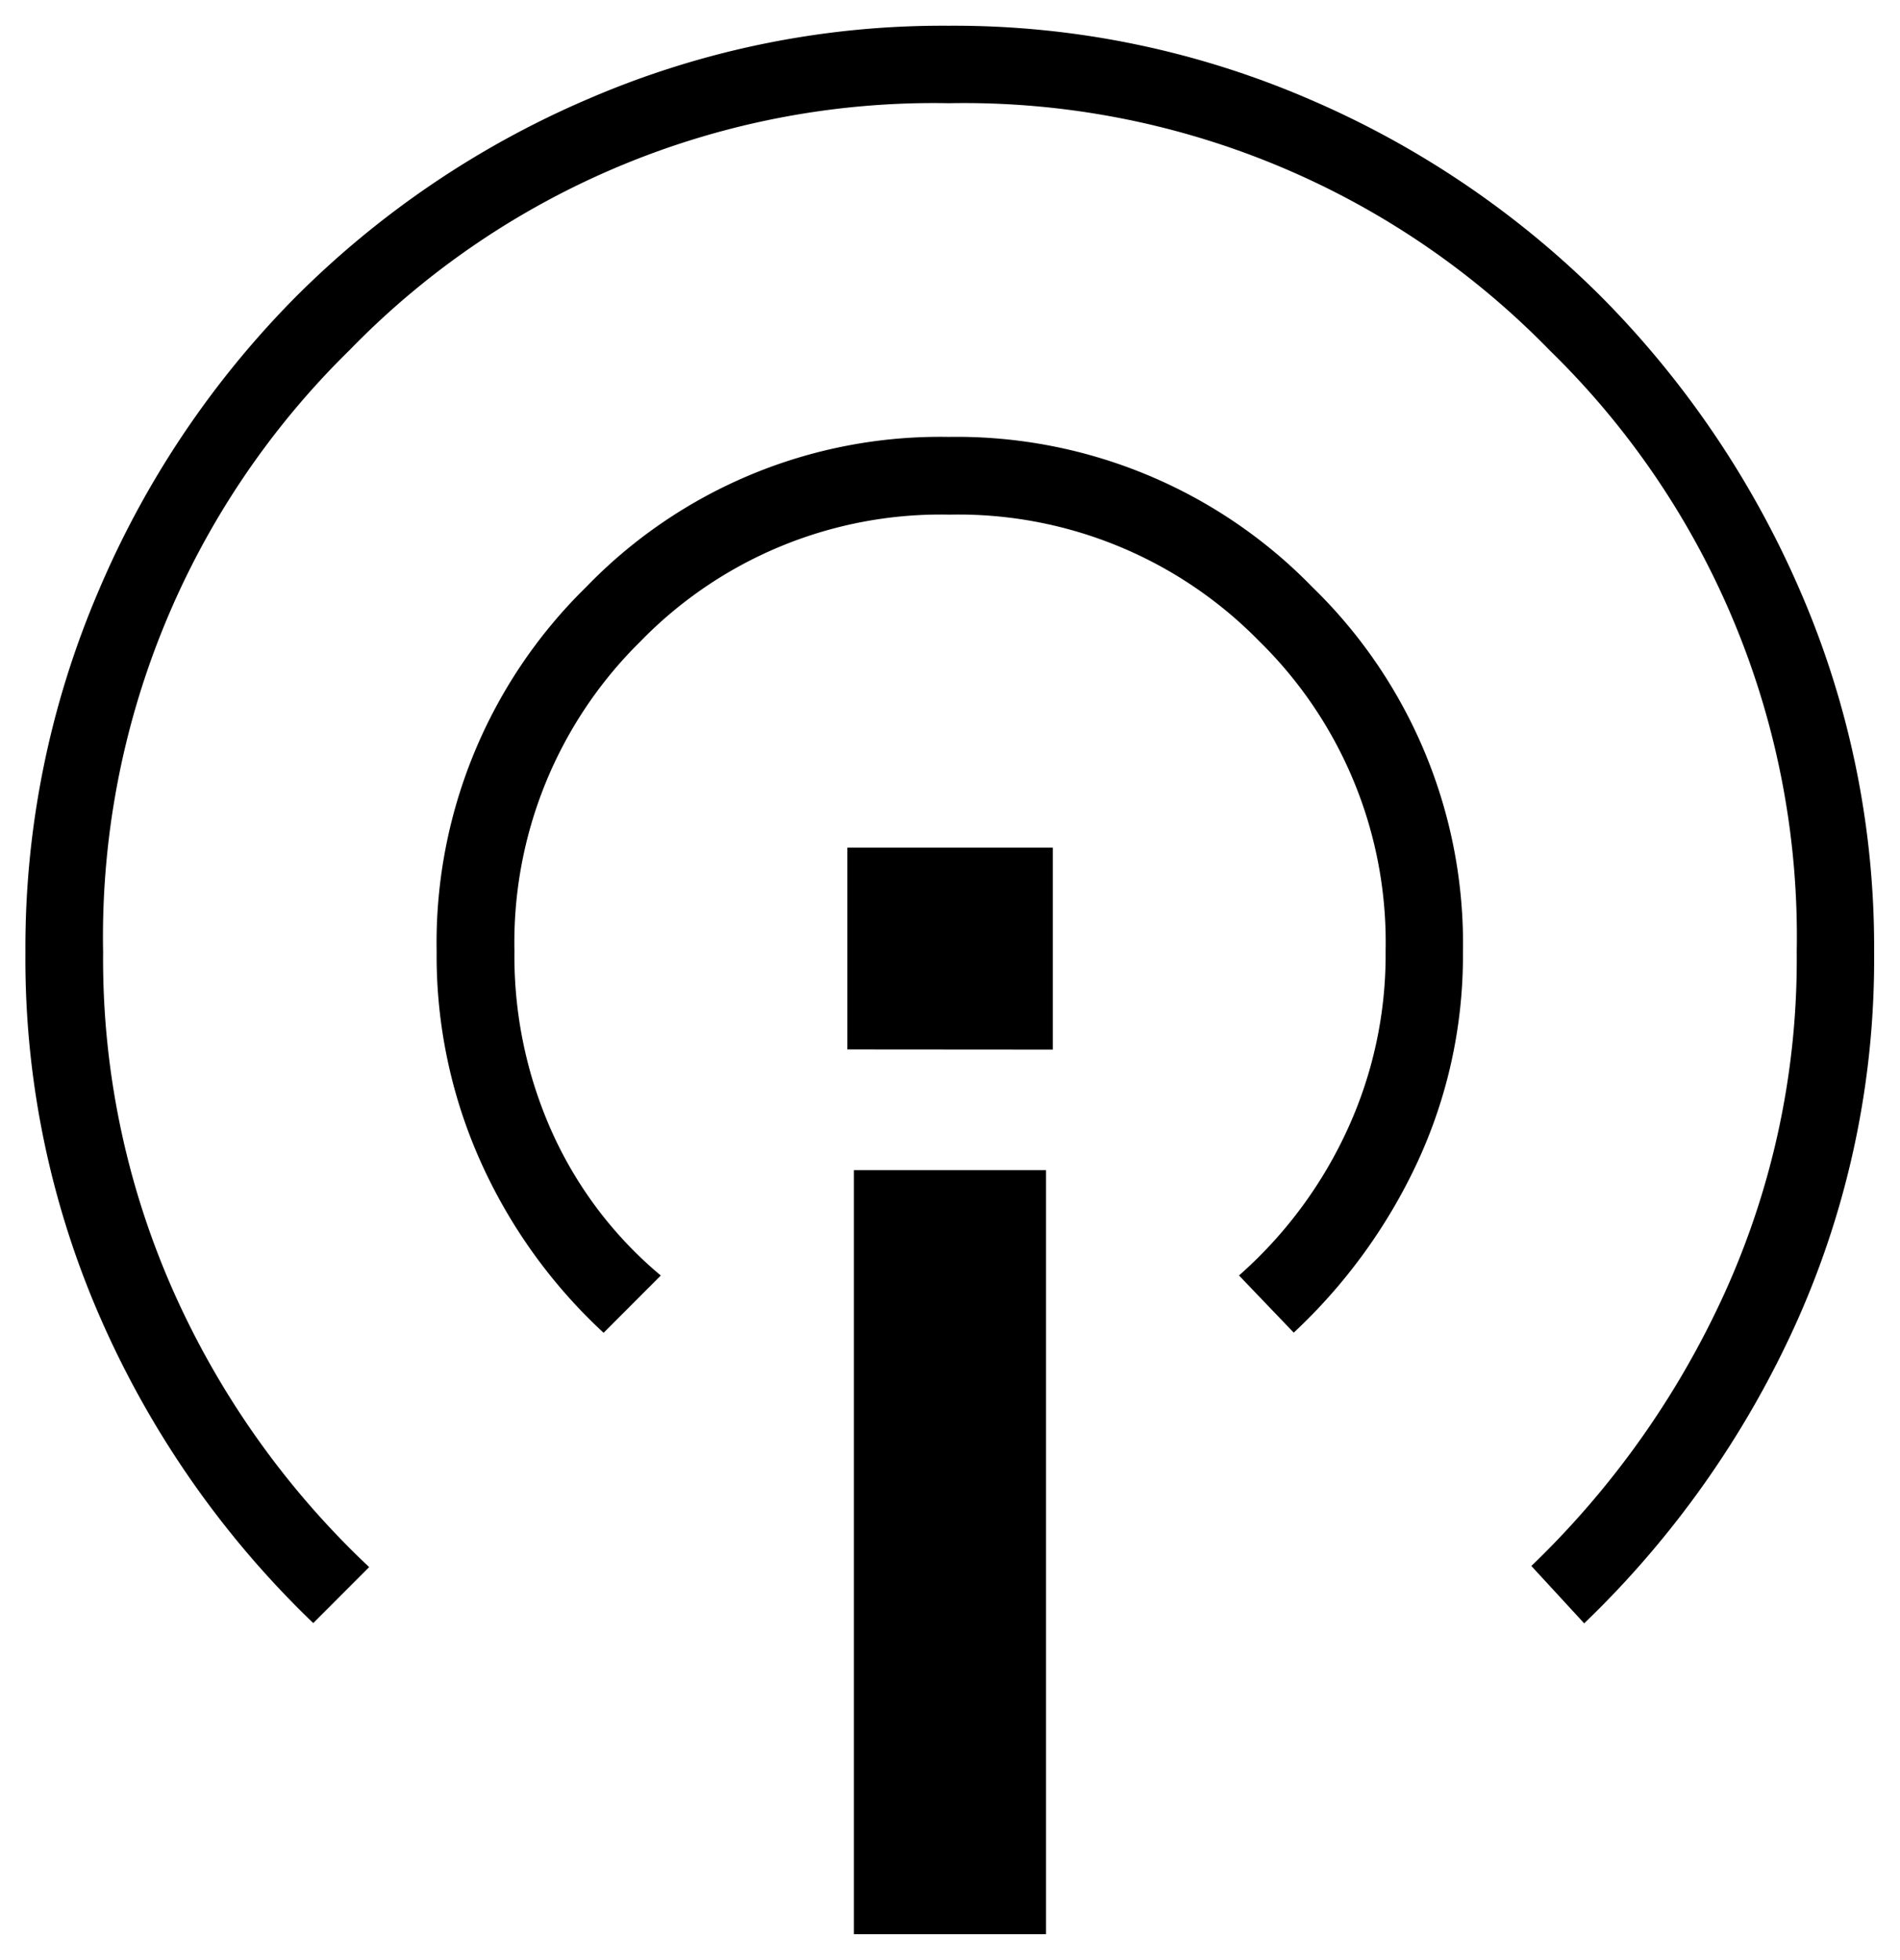 <svg xmlns="http://www.w3.org/2000/svg" id="svg-gst-info-root" viewBox="0 0 37 38.152">
  <path d="M-5997.872-663.848v-14.873h3.742v14.873Zm13.193-7.168a17.293,17.293,0,0,0,3.758-5.3,15.7,15.7,0,0,0,1.41-6.662,15.929,15.929,0,0,0-4.809-11.7,15.919,15.919,0,0,0-11.7-4.813,15.861,15.861,0,0,0-11.679,4.813,15.978,15.978,0,0,0-4.793,11.714,15.924,15.924,0,0,0,1.388,6.644,16.663,16.663,0,0,0,3.793,5.326l-1.089,1.09a18.517,18.517,0,0,1-4.105-5.849,17.412,17.412,0,0,1-1.5-7.2,17.616,17.616,0,0,1,1.416-7.024,18.222,18.222,0,0,1,3.841-5.737,18.117,18.117,0,0,1,5.707-3.862,17.4,17.4,0,0,1,7.009-1.423,17.452,17.452,0,0,1,7.017,1.425,18.188,18.188,0,0,1,5.717,3.87,18.6,18.6,0,0,1,3.863,5.728,17.387,17.387,0,0,1,1.431,7.018,17.24,17.24,0,0,1-1.512,7.2,18.874,18.874,0,0,1-4.134,5.859Zm-5.693-5.655a8.516,8.516,0,0,0,2.082-2.777,8.136,8.136,0,0,0,.773-3.544,8.2,8.2,0,0,0-2.463-6.028,8.2,8.2,0,0,0-6.03-2.462,8.157,8.157,0,0,0-6.018,2.468,8.221,8.221,0,0,0-2.454,6.027,8.36,8.36,0,0,0,.75,3.565,7.814,7.814,0,0,0,2.1,2.752l-1.114,1.115a10.254,10.254,0,0,1-2.38-3.3,9.785,9.785,0,0,1-.871-4.125,9.685,9.685,0,0,1,2.907-7.088,9.583,9.583,0,0,1,7.062-2.927,9.666,9.666,0,0,1,7.086,2.925,9.669,9.669,0,0,1,2.931,7.107,9.549,9.549,0,0,1-.886,4.086,10.74,10.74,0,0,1-2.409,3.319Zm-7.626-4.4V-685h4v3.932Z" transform="translate(6014.5 701.5)" stroke-width="1"/>
</svg>

